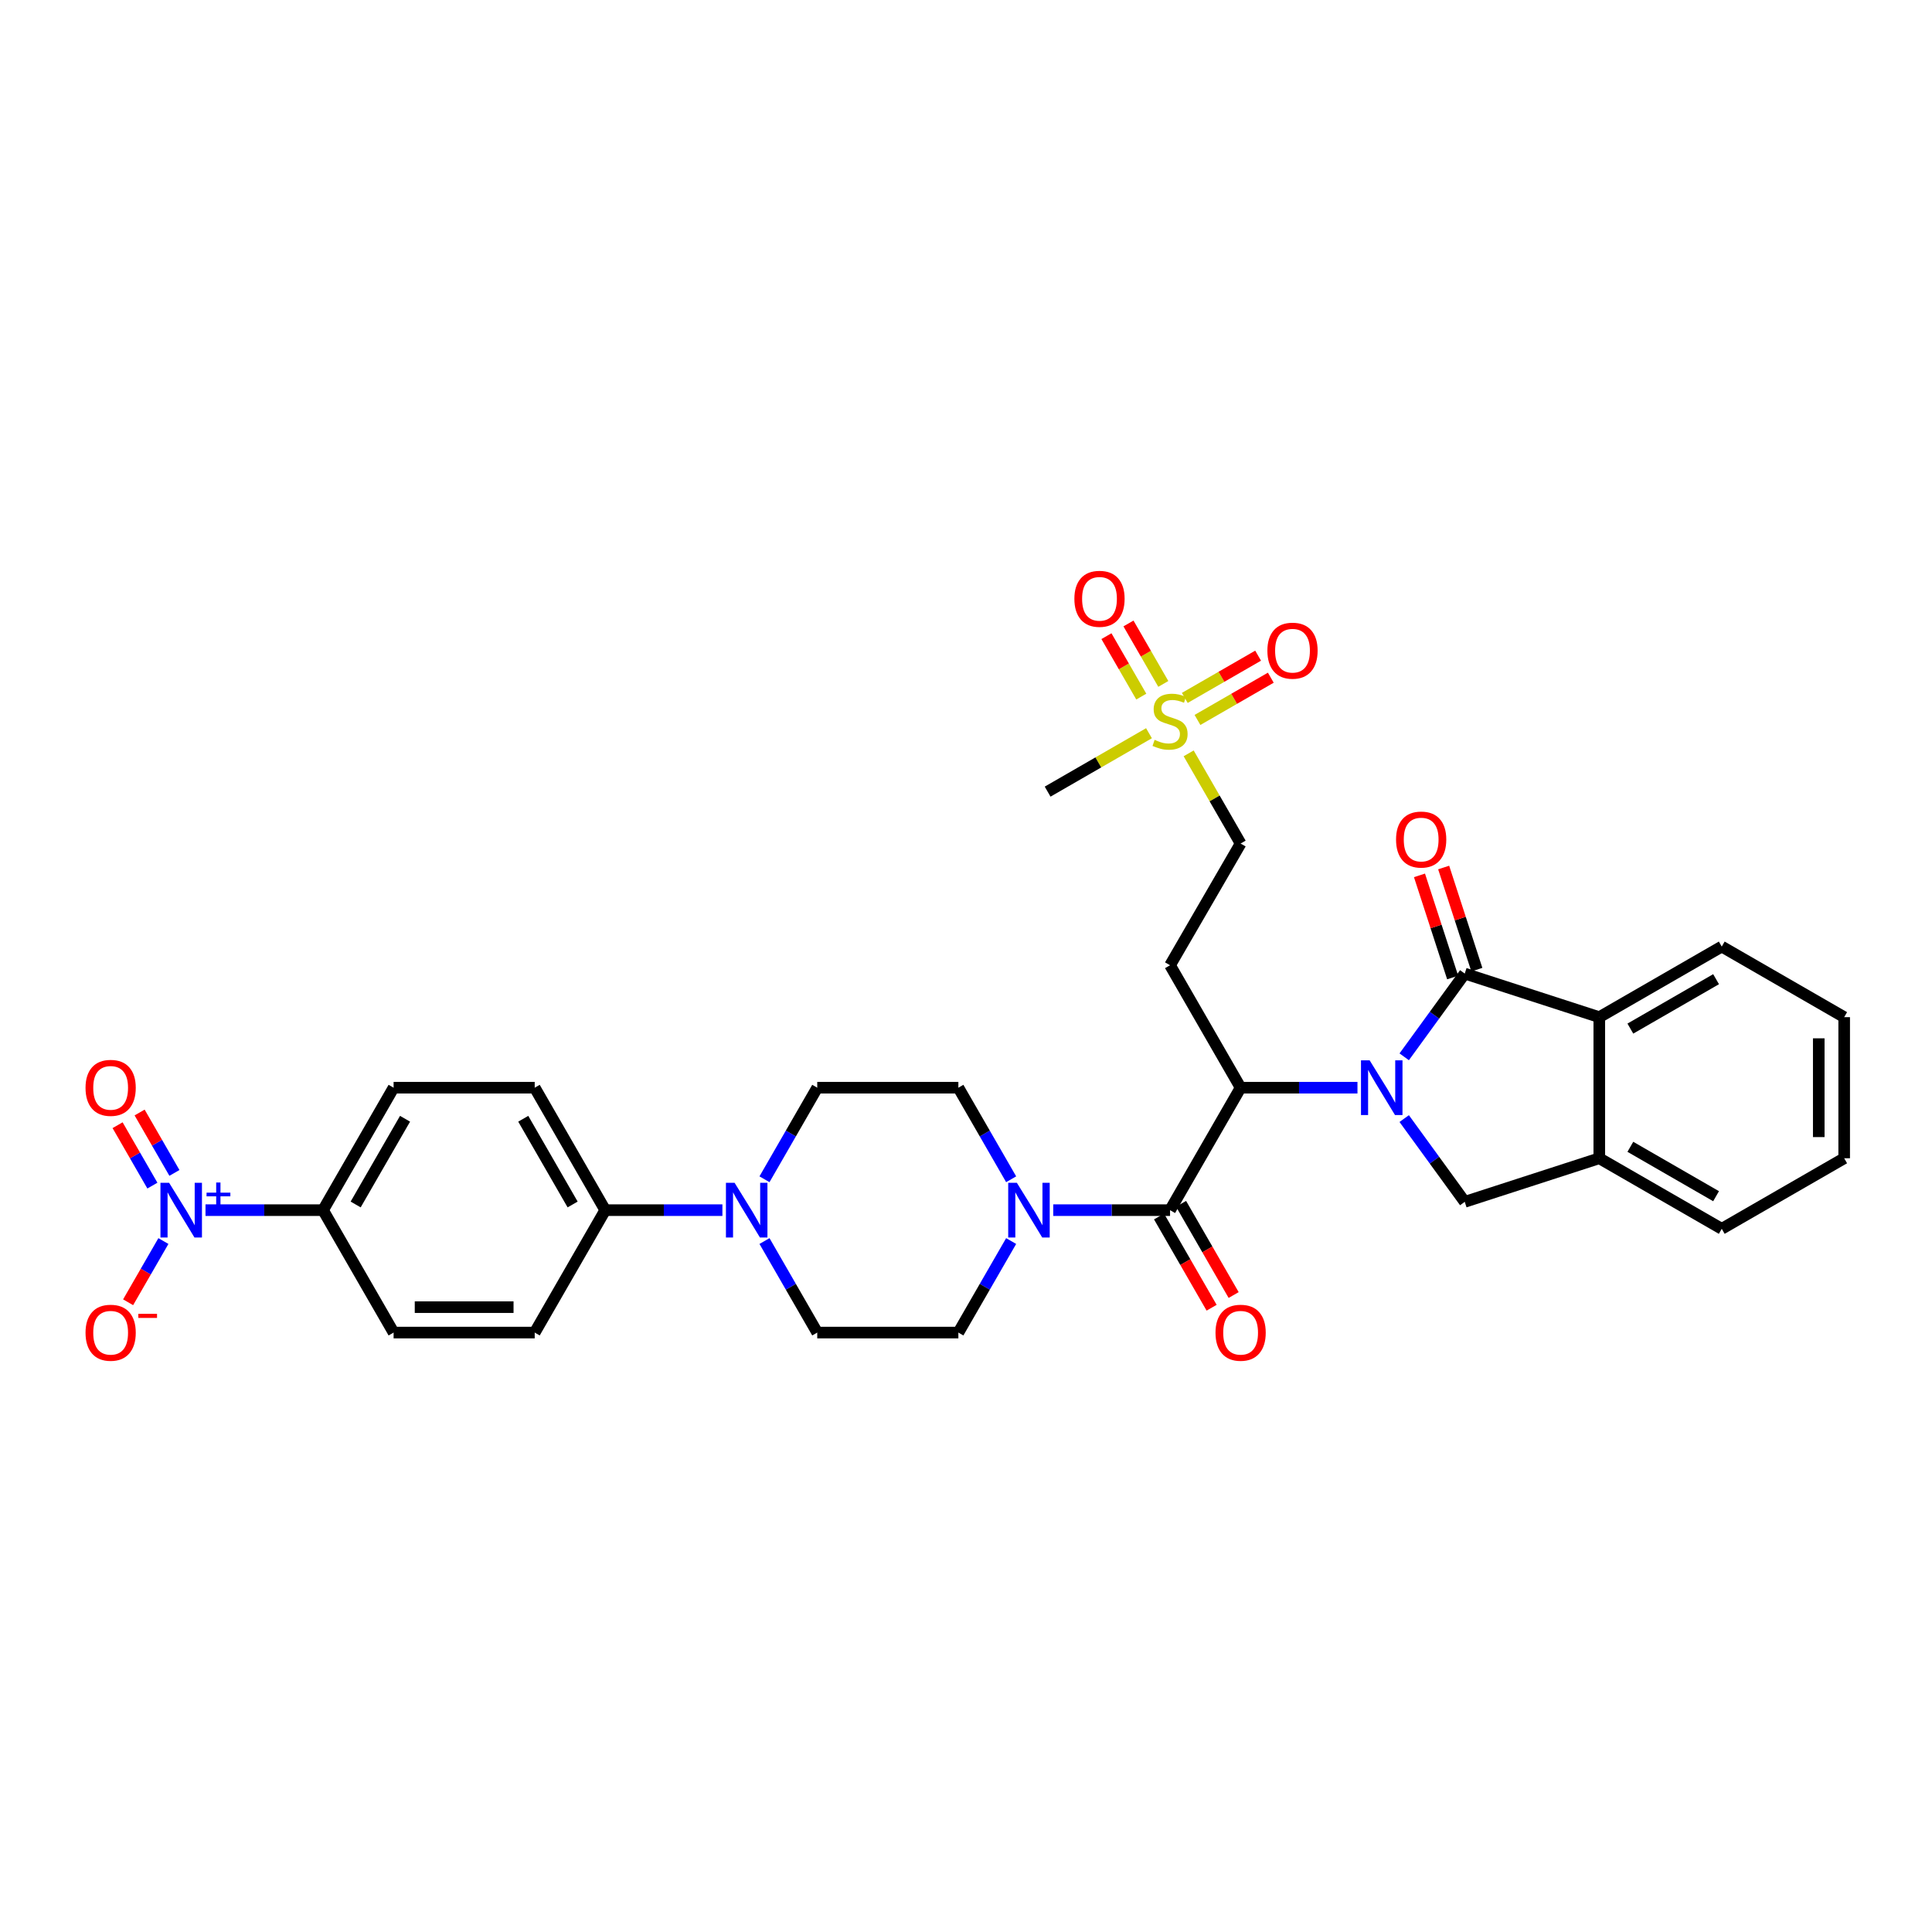 <?xml version='1.0' encoding='iso-8859-1'?>
<svg version='1.1' baseProfile='full'
              xmlns='http://www.w3.org/2000/svg'
                      xmlns:rdkit='http://www.rdkit.org/xml'
                      xmlns:xlink='http://www.w3.org/1999/xlink'
                  xml:space='preserve'
width='1000px' height='1000px' viewBox='0 0 1000 1000'>
<!-- END OF HEADER -->
<rect style='opacity:1.0;fill:#FFFFFF;stroke:none' width='1000' height='1000' x='0' y='0'> </rect>
<path class='bond-0' d='M 726.815,547.003 L 742.483,525.463' style='fill:none;fill-rule:evenodd;stroke:#0000FF;stroke-width:6px;stroke-linecap:butt;stroke-linejoin:miter;stroke-opacity:1' />
<path class='bond-0' d='M 742.483,525.463 L 758.151,503.924' style='fill:none;fill-rule:evenodd;stroke:#000000;stroke-width:6px;stroke-linecap:butt;stroke-linejoin:miter;stroke-opacity:1' />
<path class='bond-1' d='M 702.62,562.989 L 672.381,562.989' style='fill:none;fill-rule:evenodd;stroke:#0000FF;stroke-width:6px;stroke-linecap:butt;stroke-linejoin:miter;stroke-opacity:1' />
<path class='bond-1' d='M 672.381,562.989 L 642.142,562.989' style='fill:none;fill-rule:evenodd;stroke:#000000;stroke-width:6px;stroke-linecap:butt;stroke-linejoin:miter;stroke-opacity:1' />
<path class='bond-5' d='M 726.812,578.975 L 742.481,600.521' style='fill:none;fill-rule:evenodd;stroke:#0000FF;stroke-width:6px;stroke-linecap:butt;stroke-linejoin:miter;stroke-opacity:1' />
<path class='bond-5' d='M 742.481,600.521 L 758.151,622.068' style='fill:none;fill-rule:evenodd;stroke:#000000;stroke-width:6px;stroke-linecap:butt;stroke-linejoin:miter;stroke-opacity:1' />
<path class='bond-7' d='M 758.151,503.924 L 827.788,526.481' style='fill:none;fill-rule:evenodd;stroke:#000000;stroke-width:6px;stroke-linecap:butt;stroke-linejoin:miter;stroke-opacity:1' />
<path class='bond-14' d='M 764.409,501.891 L 755.824,475.457' style='fill:none;fill-rule:evenodd;stroke:#000000;stroke-width:6px;stroke-linecap:butt;stroke-linejoin:miter;stroke-opacity:1' />
<path class='bond-14' d='M 755.824,475.457 L 747.239,449.022' style='fill:none;fill-rule:evenodd;stroke:#FF0000;stroke-width:6px;stroke-linecap:butt;stroke-linejoin:miter;stroke-opacity:1' />
<path class='bond-14' d='M 751.892,505.957 L 743.307,479.522' style='fill:none;fill-rule:evenodd;stroke:#000000;stroke-width:6px;stroke-linecap:butt;stroke-linejoin:miter;stroke-opacity:1' />
<path class='bond-14' d='M 743.307,479.522 L 734.721,453.087' style='fill:none;fill-rule:evenodd;stroke:#FF0000;stroke-width:6px;stroke-linecap:butt;stroke-linejoin:miter;stroke-opacity:1' />
<path class='bond-2' d='M 642.142,562.989 L 605.619,626.375' style='fill:none;fill-rule:evenodd;stroke:#000000;stroke-width:6px;stroke-linecap:butt;stroke-linejoin:miter;stroke-opacity:1' />
<path class='bond-10' d='M 642.142,562.989 L 605.619,499.617' style='fill:none;fill-rule:evenodd;stroke:#000000;stroke-width:6px;stroke-linecap:butt;stroke-linejoin:miter;stroke-opacity:1' />
<path class='bond-6' d='M 605.619,626.375 L 575.387,626.375' style='fill:none;fill-rule:evenodd;stroke:#000000;stroke-width:6px;stroke-linecap:butt;stroke-linejoin:miter;stroke-opacity:1' />
<path class='bond-6' d='M 575.387,626.375 L 545.155,626.375' style='fill:none;fill-rule:evenodd;stroke:#0000FF;stroke-width:6px;stroke-linecap:butt;stroke-linejoin:miter;stroke-opacity:1' />
<path class='bond-18' d='M 599.918,629.661 L 613.525,653.269' style='fill:none;fill-rule:evenodd;stroke:#000000;stroke-width:6px;stroke-linecap:butt;stroke-linejoin:miter;stroke-opacity:1' />
<path class='bond-18' d='M 613.525,653.269 L 627.132,676.876' style='fill:none;fill-rule:evenodd;stroke:#FF0000;stroke-width:6px;stroke-linecap:butt;stroke-linejoin:miter;stroke-opacity:1' />
<path class='bond-18' d='M 611.32,623.088 L 624.928,646.696' style='fill:none;fill-rule:evenodd;stroke:#000000;stroke-width:6px;stroke-linecap:butt;stroke-linejoin:miter;stroke-opacity:1' />
<path class='bond-18' d='M 624.928,646.696 L 638.535,670.304' style='fill:none;fill-rule:evenodd;stroke:#FF0000;stroke-width:6px;stroke-linecap:butt;stroke-linejoin:miter;stroke-opacity:1' />
<path class='bond-3' d='M 106.368,626.375 L 136.786,626.375' style='fill:none;fill-rule:evenodd;stroke:#0000FF;stroke-width:6px;stroke-linecap:butt;stroke-linejoin:miter;stroke-opacity:1' />
<path class='bond-3' d='M 136.786,626.375 L 167.204,626.375' style='fill:none;fill-rule:evenodd;stroke:#000000;stroke-width:6px;stroke-linecap:butt;stroke-linejoin:miter;stroke-opacity:1' />
<path class='bond-12' d='M 84.578,642.363 L 75.445,658.207' style='fill:none;fill-rule:evenodd;stroke:#0000FF;stroke-width:6px;stroke-linecap:butt;stroke-linejoin:miter;stroke-opacity:1' />
<path class='bond-12' d='M 75.445,658.207 L 66.313,674.052' style='fill:none;fill-rule:evenodd;stroke:#FF0000;stroke-width:6px;stroke-linecap:butt;stroke-linejoin:miter;stroke-opacity:1' />
<path class='bond-15' d='M 90.282,607.1 L 81.274,591.466' style='fill:none;fill-rule:evenodd;stroke:#0000FF;stroke-width:6px;stroke-linecap:butt;stroke-linejoin:miter;stroke-opacity:1' />
<path class='bond-15' d='M 81.274,591.466 L 72.265,575.831' style='fill:none;fill-rule:evenodd;stroke:#FF0000;stroke-width:6px;stroke-linecap:butt;stroke-linejoin:miter;stroke-opacity:1' />
<path class='bond-15' d='M 78.879,613.671 L 69.87,598.036' style='fill:none;fill-rule:evenodd;stroke:#0000FF;stroke-width:6px;stroke-linecap:butt;stroke-linejoin:miter;stroke-opacity:1' />
<path class='bond-15' d='M 69.87,598.036 L 60.861,582.401' style='fill:none;fill-rule:evenodd;stroke:#FF0000;stroke-width:6px;stroke-linecap:butt;stroke-linejoin:miter;stroke-opacity:1' />
<path class='bond-4' d='M 615.247,389.934 L 628.694,413.273' style='fill:none;fill-rule:evenodd;stroke:#CCCC00;stroke-width:6px;stroke-linecap:butt;stroke-linejoin:miter;stroke-opacity:1' />
<path class='bond-4' d='M 628.694,413.273 L 642.142,436.611' style='fill:none;fill-rule:evenodd;stroke:#000000;stroke-width:6px;stroke-linecap:butt;stroke-linejoin:miter;stroke-opacity:1' />
<path class='bond-16' d='M 602.128,353.991 L 593.111,338.347' style='fill:none;fill-rule:evenodd;stroke:#CCCC00;stroke-width:6px;stroke-linecap:butt;stroke-linejoin:miter;stroke-opacity:1' />
<path class='bond-16' d='M 593.111,338.347 L 584.094,322.703' style='fill:none;fill-rule:evenodd;stroke:#FF0000;stroke-width:6px;stroke-linecap:butt;stroke-linejoin:miter;stroke-opacity:1' />
<path class='bond-16' d='M 590.725,360.563 L 581.708,344.92' style='fill:none;fill-rule:evenodd;stroke:#CCCC00;stroke-width:6px;stroke-linecap:butt;stroke-linejoin:miter;stroke-opacity:1' />
<path class='bond-16' d='M 581.708,344.92 L 572.691,329.276' style='fill:none;fill-rule:evenodd;stroke:#FF0000;stroke-width:6px;stroke-linecap:butt;stroke-linejoin:miter;stroke-opacity:1' />
<path class='bond-17' d='M 619.813,372.643 L 638.791,361.708' style='fill:none;fill-rule:evenodd;stroke:#CCCC00;stroke-width:6px;stroke-linecap:butt;stroke-linejoin:miter;stroke-opacity:1' />
<path class='bond-17' d='M 638.791,361.708 L 657.769,350.774' style='fill:none;fill-rule:evenodd;stroke:#FF0000;stroke-width:6px;stroke-linecap:butt;stroke-linejoin:miter;stroke-opacity:1' />
<path class='bond-17' d='M 613.243,361.239 L 632.221,350.305' style='fill:none;fill-rule:evenodd;stroke:#CCCC00;stroke-width:6px;stroke-linecap:butt;stroke-linejoin:miter;stroke-opacity:1' />
<path class='bond-17' d='M 632.221,350.305 L 651.199,339.37' style='fill:none;fill-rule:evenodd;stroke:#FF0000;stroke-width:6px;stroke-linecap:butt;stroke-linejoin:miter;stroke-opacity:1' />
<path class='bond-28' d='M 594.711,379.512 L 568.479,394.63' style='fill:none;fill-rule:evenodd;stroke:#CCCC00;stroke-width:6px;stroke-linecap:butt;stroke-linejoin:miter;stroke-opacity:1' />
<path class='bond-28' d='M 568.479,394.63 L 542.248,409.748' style='fill:none;fill-rule:evenodd;stroke:#000000;stroke-width:6px;stroke-linecap:butt;stroke-linejoin:miter;stroke-opacity:1' />
<path class='bond-9' d='M 758.151,622.068 L 827.788,599.511' style='fill:none;fill-rule:evenodd;stroke:#000000;stroke-width:6px;stroke-linecap:butt;stroke-linejoin:miter;stroke-opacity:1' />
<path class='bond-20' d='M 523.372,610.386 L 509.712,586.687' style='fill:none;fill-rule:evenodd;stroke:#0000FF;stroke-width:6px;stroke-linecap:butt;stroke-linejoin:miter;stroke-opacity:1' />
<path class='bond-20' d='M 509.712,586.687 L 496.052,562.989' style='fill:none;fill-rule:evenodd;stroke:#000000;stroke-width:6px;stroke-linecap:butt;stroke-linejoin:miter;stroke-opacity:1' />
<path class='bond-21' d='M 523.37,642.363 L 509.711,666.051' style='fill:none;fill-rule:evenodd;stroke:#0000FF;stroke-width:6px;stroke-linecap:butt;stroke-linejoin:miter;stroke-opacity:1' />
<path class='bond-21' d='M 509.711,666.051 L 496.052,689.739' style='fill:none;fill-rule:evenodd;stroke:#000000;stroke-width:6px;stroke-linecap:butt;stroke-linejoin:miter;stroke-opacity:1' />
<path class='bond-29' d='M 827.788,526.481 L 891.174,489.944' style='fill:none;fill-rule:evenodd;stroke:#000000;stroke-width:6px;stroke-linecap:butt;stroke-linejoin:miter;stroke-opacity:1' />
<path class='bond-29' d='M 843.869,532.403 L 888.239,506.827' style='fill:none;fill-rule:evenodd;stroke:#000000;stroke-width:6px;stroke-linecap:butt;stroke-linejoin:miter;stroke-opacity:1' />
<path class='bond-33' d='M 827.788,526.481 L 827.788,599.511' style='fill:none;fill-rule:evenodd;stroke:#000000;stroke-width:6px;stroke-linecap:butt;stroke-linejoin:miter;stroke-opacity:1' />
<path class='bond-8' d='M 395.7,642.363 L 409.353,666.051' style='fill:none;fill-rule:evenodd;stroke:#0000FF;stroke-width:6px;stroke-linecap:butt;stroke-linejoin:miter;stroke-opacity:1' />
<path class='bond-8' d='M 409.353,666.051 L 423.007,689.739' style='fill:none;fill-rule:evenodd;stroke:#000000;stroke-width:6px;stroke-linecap:butt;stroke-linejoin:miter;stroke-opacity:1' />
<path class='bond-13' d='M 373.914,626.375 L 343.593,626.375' style='fill:none;fill-rule:evenodd;stroke:#0000FF;stroke-width:6px;stroke-linecap:butt;stroke-linejoin:miter;stroke-opacity:1' />
<path class='bond-13' d='M 343.593,626.375 L 313.271,626.375' style='fill:none;fill-rule:evenodd;stroke:#000000;stroke-width:6px;stroke-linecap:butt;stroke-linejoin:miter;stroke-opacity:1' />
<path class='bond-35' d='M 395.697,610.386 L 409.352,586.687' style='fill:none;fill-rule:evenodd;stroke:#0000FF;stroke-width:6px;stroke-linecap:butt;stroke-linejoin:miter;stroke-opacity:1' />
<path class='bond-35' d='M 409.352,586.687 L 423.007,562.989' style='fill:none;fill-rule:evenodd;stroke:#000000;stroke-width:6px;stroke-linecap:butt;stroke-linejoin:miter;stroke-opacity:1' />
<path class='bond-30' d='M 827.788,599.511 L 891.174,636.033' style='fill:none;fill-rule:evenodd;stroke:#000000;stroke-width:6px;stroke-linecap:butt;stroke-linejoin:miter;stroke-opacity:1' />
<path class='bond-30' d='M 843.867,593.586 L 888.237,619.151' style='fill:none;fill-rule:evenodd;stroke:#000000;stroke-width:6px;stroke-linecap:butt;stroke-linejoin:miter;stroke-opacity:1' />
<path class='bond-19' d='M 605.619,499.617 L 642.142,436.611' style='fill:none;fill-rule:evenodd;stroke:#000000;stroke-width:6px;stroke-linecap:butt;stroke-linejoin:miter;stroke-opacity:1' />
<path class='bond-11' d='M 167.204,626.375 L 203.726,562.989' style='fill:none;fill-rule:evenodd;stroke:#000000;stroke-width:6px;stroke-linecap:butt;stroke-linejoin:miter;stroke-opacity:1' />
<path class='bond-11' d='M 184.086,623.437 L 209.651,579.067' style='fill:none;fill-rule:evenodd;stroke:#000000;stroke-width:6px;stroke-linecap:butt;stroke-linejoin:miter;stroke-opacity:1' />
<path class='bond-36' d='M 167.204,626.375 L 203.726,689.739' style='fill:none;fill-rule:evenodd;stroke:#000000;stroke-width:6px;stroke-linecap:butt;stroke-linejoin:miter;stroke-opacity:1' />
<path class='bond-26' d='M 313.271,626.375 L 276.764,689.739' style='fill:none;fill-rule:evenodd;stroke:#000000;stroke-width:6px;stroke-linecap:butt;stroke-linejoin:miter;stroke-opacity:1' />
<path class='bond-27' d='M 313.271,626.375 L 276.764,562.989' style='fill:none;fill-rule:evenodd;stroke:#000000;stroke-width:6px;stroke-linecap:butt;stroke-linejoin:miter;stroke-opacity:1' />
<path class='bond-27' d='M 296.39,623.435 L 270.835,579.065' style='fill:none;fill-rule:evenodd;stroke:#000000;stroke-width:6px;stroke-linecap:butt;stroke-linejoin:miter;stroke-opacity:1' />
<path class='bond-23' d='M 496.052,562.989 L 423.007,562.989' style='fill:none;fill-rule:evenodd;stroke:#000000;stroke-width:6px;stroke-linecap:butt;stroke-linejoin:miter;stroke-opacity:1' />
<path class='bond-22' d='M 496.052,689.739 L 423.007,689.739' style='fill:none;fill-rule:evenodd;stroke:#000000;stroke-width:6px;stroke-linecap:butt;stroke-linejoin:miter;stroke-opacity:1' />
<path class='bond-24' d='M 203.726,689.739 L 276.764,689.739' style='fill:none;fill-rule:evenodd;stroke:#000000;stroke-width:6px;stroke-linecap:butt;stroke-linejoin:miter;stroke-opacity:1' />
<path class='bond-24' d='M 214.682,676.577 L 265.808,676.577' style='fill:none;fill-rule:evenodd;stroke:#000000;stroke-width:6px;stroke-linecap:butt;stroke-linejoin:miter;stroke-opacity:1' />
<path class='bond-25' d='M 203.726,562.989 L 276.764,562.989' style='fill:none;fill-rule:evenodd;stroke:#000000;stroke-width:6px;stroke-linecap:butt;stroke-linejoin:miter;stroke-opacity:1' />
<path class='bond-31' d='M 891.174,489.944 L 954.545,526.481' style='fill:none;fill-rule:evenodd;stroke:#000000;stroke-width:6px;stroke-linecap:butt;stroke-linejoin:miter;stroke-opacity:1' />
<path class='bond-32' d='M 891.174,636.033 L 954.545,599.511' style='fill:none;fill-rule:evenodd;stroke:#000000;stroke-width:6px;stroke-linecap:butt;stroke-linejoin:miter;stroke-opacity:1' />
<path class='bond-34' d='M 954.545,526.481 L 954.545,599.511' style='fill:none;fill-rule:evenodd;stroke:#000000;stroke-width:6px;stroke-linecap:butt;stroke-linejoin:miter;stroke-opacity:1' />
<path class='bond-34' d='M 941.384,537.435 L 941.384,588.556' style='fill:none;fill-rule:evenodd;stroke:#000000;stroke-width:6px;stroke-linecap:butt;stroke-linejoin:miter;stroke-opacity:1' />
<path  class='atom-0' d='M 708.926 548.829
L 718.206 563.829
Q 719.126 565.309, 720.606 567.989
Q 722.086 570.669, 722.166 570.829
L 722.166 548.829
L 725.926 548.829
L 725.926 577.149
L 722.046 577.149
L 712.086 560.749
Q 710.926 558.829, 709.686 556.629
Q 708.486 554.429, 708.126 553.749
L 708.126 577.149
L 704.446 577.149
L 704.446 548.829
L 708.926 548.829
' fill='#0000FF'/>
<path  class='atom-4' d='M 87.533 612.215
L 96.813 627.215
Q 97.733 628.695, 99.213 631.375
Q 100.693 634.055, 100.773 634.215
L 100.773 612.215
L 104.533 612.215
L 104.533 640.535
L 100.653 640.535
L 90.693 624.135
Q 89.533 622.215, 88.293 620.015
Q 87.093 617.815, 86.733 617.135
L 86.733 640.535
L 83.053 640.535
L 83.053 612.215
L 87.533 612.215
' fill='#0000FF'/>
<path  class='atom-4' d='M 106.909 617.319
L 111.899 617.319
L 111.899 612.066
L 114.116 612.066
L 114.116 617.319
L 119.238 617.319
L 119.238 619.22
L 114.116 619.22
L 114.116 624.5
L 111.899 624.5
L 111.899 619.22
L 106.909 619.22
L 106.909 617.319
' fill='#0000FF'/>
<path  class='atom-5' d='M 597.619 382.945
Q 597.939 383.065, 599.259 383.625
Q 600.579 384.185, 602.019 384.545
Q 603.499 384.865, 604.939 384.865
Q 607.619 384.865, 609.179 383.585
Q 610.739 382.265, 610.739 379.985
Q 610.739 378.425, 609.939 377.465
Q 609.179 376.505, 607.979 375.985
Q 606.779 375.465, 604.779 374.865
Q 602.259 374.105, 600.739 373.385
Q 599.259 372.665, 598.179 371.145
Q 597.139 369.625, 597.139 367.065
Q 597.139 363.505, 599.539 361.305
Q 601.979 359.105, 606.779 359.105
Q 610.059 359.105, 613.779 360.665
L 612.859 363.745
Q 609.459 362.345, 606.899 362.345
Q 604.139 362.345, 602.619 363.505
Q 601.099 364.625, 601.139 366.585
Q 601.139 368.105, 601.899 369.025
Q 602.699 369.945, 603.819 370.465
Q 604.979 370.985, 606.899 371.585
Q 609.459 372.385, 610.979 373.185
Q 612.499 373.985, 613.579 375.625
Q 614.699 377.225, 614.699 379.985
Q 614.699 383.905, 612.059 386.025
Q 609.459 388.105, 605.099 388.105
Q 602.579 388.105, 600.659 387.545
Q 598.779 387.025, 596.539 386.105
L 597.619 382.945
' fill='#CCCC00'/>
<path  class='atom-7' d='M 526.329 612.215
L 535.609 627.215
Q 536.529 628.695, 538.009 631.375
Q 539.489 634.055, 539.569 634.215
L 539.569 612.215
L 543.329 612.215
L 543.329 640.535
L 539.449 640.535
L 529.489 624.135
Q 528.329 622.215, 527.089 620.015
Q 525.889 617.815, 525.529 617.135
L 525.529 640.535
L 521.849 640.535
L 521.849 612.215
L 526.329 612.215
' fill='#0000FF'/>
<path  class='atom-9' d='M 380.224 612.215
L 389.504 627.215
Q 390.424 628.695, 391.904 631.375
Q 393.384 634.055, 393.464 634.215
L 393.464 612.215
L 397.224 612.215
L 397.224 640.535
L 393.344 640.535
L 383.384 624.135
Q 382.224 622.215, 380.984 620.015
Q 379.784 617.815, 379.424 617.135
L 379.424 640.535
L 375.744 640.535
L 375.744 612.215
L 380.224 612.215
' fill='#0000FF'/>
<path  class='atom-13' d='M 44.271 689.819
Q 44.271 683.019, 47.631 679.219
Q 50.991 675.419, 57.271 675.419
Q 63.551 675.419, 66.911 679.219
Q 70.271 683.019, 70.271 689.819
Q 70.271 696.699, 66.871 700.619
Q 63.471 704.499, 57.271 704.499
Q 51.031 704.499, 47.631 700.619
Q 44.271 696.739, 44.271 689.819
M 57.271 701.299
Q 61.591 701.299, 63.911 698.419
Q 66.271 695.499, 66.271 689.819
Q 66.271 684.259, 63.911 681.459
Q 61.591 678.619, 57.271 678.619
Q 52.951 678.619, 50.591 681.419
Q 48.271 684.219, 48.271 689.819
Q 48.271 695.539, 50.591 698.419
Q 52.951 701.299, 57.271 701.299
' fill='#FF0000'/>
<path  class='atom-13' d='M 71.591 680.041
L 81.28 680.041
L 81.28 682.153
L 71.591 682.153
L 71.591 680.041
' fill='#FF0000'/>
<path  class='atom-15' d='M 722.594 434.549
Q 722.594 427.749, 725.954 423.949
Q 729.314 420.149, 735.594 420.149
Q 741.874 420.149, 745.234 423.949
Q 748.594 427.749, 748.594 434.549
Q 748.594 441.429, 745.194 445.349
Q 741.794 449.229, 735.594 449.229
Q 729.354 449.229, 725.954 445.349
Q 722.594 441.469, 722.594 434.549
M 735.594 446.029
Q 739.914 446.029, 742.234 443.149
Q 744.594 440.229, 744.594 434.549
Q 744.594 428.989, 742.234 426.189
Q 739.914 423.349, 735.594 423.349
Q 731.274 423.349, 728.914 426.149
Q 726.594 428.949, 726.594 434.549
Q 726.594 440.269, 728.914 443.149
Q 731.274 446.029, 735.594 446.029
' fill='#FF0000'/>
<path  class='atom-16' d='M 44.271 563.069
Q 44.271 556.269, 47.631 552.469
Q 50.991 548.669, 57.271 548.669
Q 63.551 548.669, 66.911 552.469
Q 70.271 556.269, 70.271 563.069
Q 70.271 569.949, 66.871 573.869
Q 63.471 577.749, 57.271 577.749
Q 51.031 577.749, 47.631 573.869
Q 44.271 569.989, 44.271 563.069
M 57.271 574.549
Q 61.591 574.549, 63.911 571.669
Q 66.271 568.749, 66.271 563.069
Q 66.271 557.509, 63.911 554.709
Q 61.591 551.869, 57.271 551.869
Q 52.951 551.869, 50.591 554.669
Q 48.271 557.469, 48.271 563.069
Q 48.271 568.789, 50.591 571.669
Q 52.951 574.549, 57.271 574.549
' fill='#FF0000'/>
<path  class='atom-17' d='M 556.097 309.941
Q 556.097 303.141, 559.457 299.341
Q 562.817 295.541, 569.097 295.541
Q 575.377 295.541, 578.737 299.341
Q 582.097 303.141, 582.097 309.941
Q 582.097 316.821, 578.697 320.741
Q 575.297 324.621, 569.097 324.621
Q 562.857 324.621, 559.457 320.741
Q 556.097 316.861, 556.097 309.941
M 569.097 321.421
Q 573.417 321.421, 575.737 318.541
Q 578.097 315.621, 578.097 309.941
Q 578.097 304.381, 575.737 301.581
Q 573.417 298.741, 569.097 298.741
Q 564.777 298.741, 562.417 301.541
Q 560.097 304.341, 560.097 309.941
Q 560.097 315.661, 562.417 318.541
Q 564.777 321.421, 569.097 321.421
' fill='#FF0000'/>
<path  class='atom-18' d='M 655.998 336.79
Q 655.998 329.99, 659.358 326.19
Q 662.718 322.39, 668.998 322.39
Q 675.278 322.39, 678.638 326.19
Q 681.998 329.99, 681.998 336.79
Q 681.998 343.67, 678.598 347.59
Q 675.198 351.47, 668.998 351.47
Q 662.758 351.47, 659.358 347.59
Q 655.998 343.71, 655.998 336.79
M 668.998 348.27
Q 673.318 348.27, 675.638 345.39
Q 677.998 342.47, 677.998 336.79
Q 677.998 331.23, 675.638 328.43
Q 673.318 325.59, 668.998 325.59
Q 664.678 325.59, 662.318 328.39
Q 659.998 331.19, 659.998 336.79
Q 659.998 342.51, 662.318 345.39
Q 664.678 348.27, 668.998 348.27
' fill='#FF0000'/>
<path  class='atom-19' d='M 629.142 689.819
Q 629.142 683.019, 632.502 679.219
Q 635.862 675.419, 642.142 675.419
Q 648.422 675.419, 651.782 679.219
Q 655.142 683.019, 655.142 689.819
Q 655.142 696.699, 651.742 700.619
Q 648.342 704.499, 642.142 704.499
Q 635.902 704.499, 632.502 700.619
Q 629.142 696.739, 629.142 689.819
M 642.142 701.299
Q 646.462 701.299, 648.782 698.419
Q 651.142 695.499, 651.142 689.819
Q 651.142 684.259, 648.782 681.459
Q 646.462 678.619, 642.142 678.619
Q 637.822 678.619, 635.462 681.419
Q 633.142 684.219, 633.142 689.819
Q 633.142 695.539, 635.462 698.419
Q 637.822 701.299, 642.142 701.299
' fill='#FF0000'/>
</svg>
